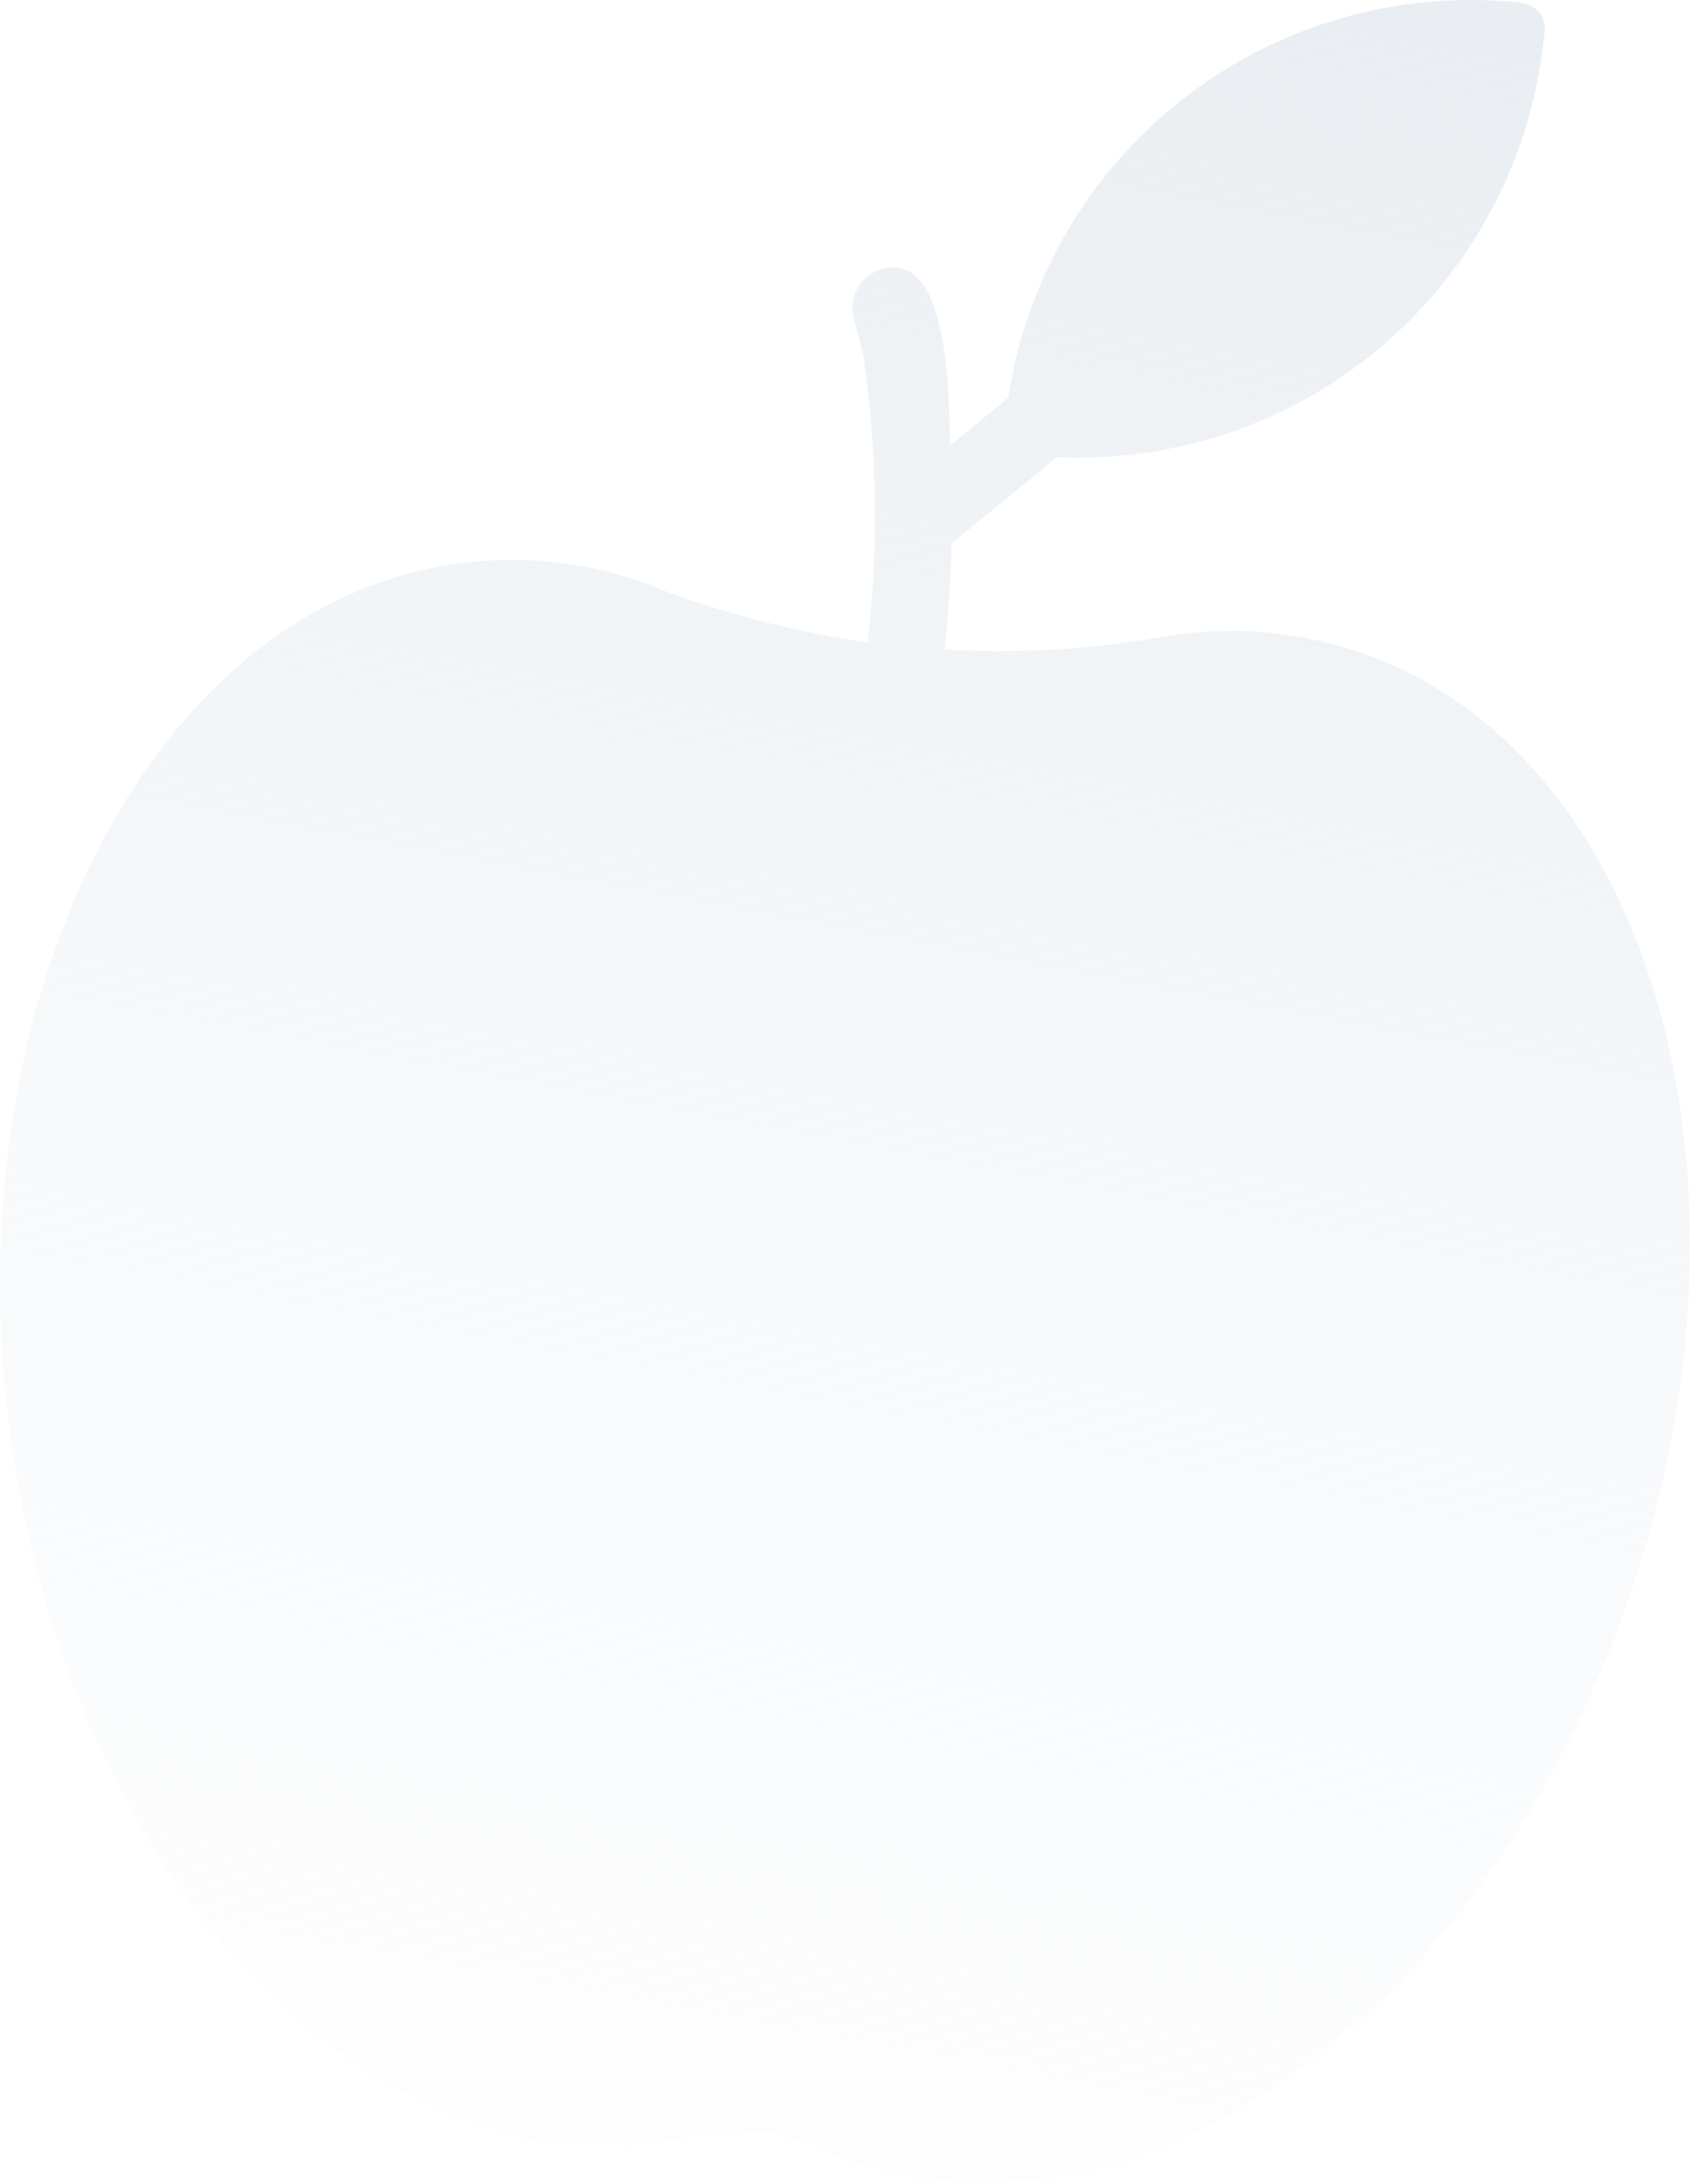 <svg width="325" height="420" viewBox="0 0 325 420" fill="none" xmlns="http://www.w3.org/2000/svg">
<path d="M227.561 18.97C245.73 4.819 268.637 -1.817 291.565 0.429C296.549 0.807 297.45 4.111 296.928 6.992C294.651 29.928 283.666 51.106 266.238 66.162C248.811 81.218 226.268 89.003 203.258 87.914L182.999 104.539C182.837 110.989 182.422 117.769 181.701 124.913C195.409 125.723 209.163 124.956 222.693 122.625C238.162 119.754 254.144 121.708 268.477 128.222C322.076 152.822 340.882 236.661 310.402 315.136C292.828 360.378 262.568 395.395 227.362 411.225C213.029 418.114 197.11 421.032 181.26 419.676C172.904 418.857 164.744 416.642 157.119 413.122C152.917 411.166 148.377 410.041 143.75 409.81L143.965 409.934C140.696 409.724 137.415 409.965 134.213 410.65L133.114 410.904L132.028 411.134L129.885 411.546L126.639 412.053L125.547 412.184L124.479 412.329L123.377 412.422L122.312 412.505L120.135 412.645L119.061 412.691C118.699 412.712 118.337 412.715 117.976 412.699L116.877 412.731L114.735 412.7L113.641 412.671L111.478 412.564L110.387 412.473L109.334 412.373L108.242 412.282L107.155 412.13L106.091 411.991L105.004 411.839L102.856 411.487L100.689 411.06L98.548 410.585C86.839 407.636 75.809 402.446 66.068 395.303C47.953 381.851 33.249 364.33 23.141 344.152L21.265 340.463L20.379 338.585C20.071 337.962 19.763 337.34 19.493 336.707L17.748 332.903L16.926 330.967L16.095 328.993L15.288 327.033L14.518 325.063L13.761 323.069L12.277 319.034L10.894 314.932L10.217 312.856L9.577 310.771L8.325 306.553L7.736 304.433L7.161 302.291L6.624 300.137C6.432 299.423 6.292 298.675 6.1 297.96C5.909 297.246 5.755 296.522 5.577 295.784L5.091 293.597L4.642 291.4C4.465 290.661 4.311 289.937 4.17 289.189L3.736 286.968L3.338 284.737L2.696 280.839L2.124 276.983L1.604 273.093C1.459 271.802 1.324 270.548 1.179 269.257C1.034 267.966 0.903 266.652 0.805 265.388C0.708 264.125 0.587 262.848 0.503 261.56L0.286 257.75C0.226 256.476 0.167 255.203 0.131 253.943L0.023 250.164L0 246.403C0.025 245.147 0.013 243.901 0.063 242.658C0.074 241.426 0.1 240.17 0.149 238.928L0.331 235.253C0.38 234.011 0.477 232.796 0.55 231.568L0.854 227.9C1.072 225.484 1.351 223.072 1.64 220.698C8.031 170.612 32.613 129.357 67.837 114.046C68.661 113.665 69.495 113.32 70.353 112.99C71.21 112.66 72.067 112.33 72.934 112.037C73.792 111.707 74.67 111.452 75.537 111.159C76.405 110.867 77.32 110.602 78.184 110.37L78.189 110.369C79.051 110.138 79.951 109.897 80.861 109.694C96.17 106.117 112.212 107.33 126.82 113.168L127.273 113.43C132.296 115.349 137.414 116.942 142.575 118.401C150.54 120.65 158.646 122.364 166.838 123.532C168.914 105.446 168.684 87.167 166.155 69.134C165.727 66.186 163.949 61.282 163.888 59.405C163.871 58.37 164.059 57.343 164.441 56.381C164.823 55.42 165.391 54.544 166.113 53.804C166.835 53.063 167.697 52.474 168.648 52.069C169.599 51.663 170.621 51.451 171.655 51.443C183.093 51.161 182.402 79.352 182.729 85.672L193.895 76.498C197.343 53.71 209.392 33.121 227.561 18.97Z" fill="url(#paint0_linear_369_1190)"/>
<defs>
<linearGradient id="paint0_linear_369_1190" x1="221.742" y1="-113.003" x2="110.095" y2="484.533" gradientUnits="userSpaceOnUse">
<stop stop-color="#E2E8ED"/>
<stop offset="1" stop-color="#F1F5F9" stop-opacity="0"/>
</linearGradient>
</defs>
</svg>
